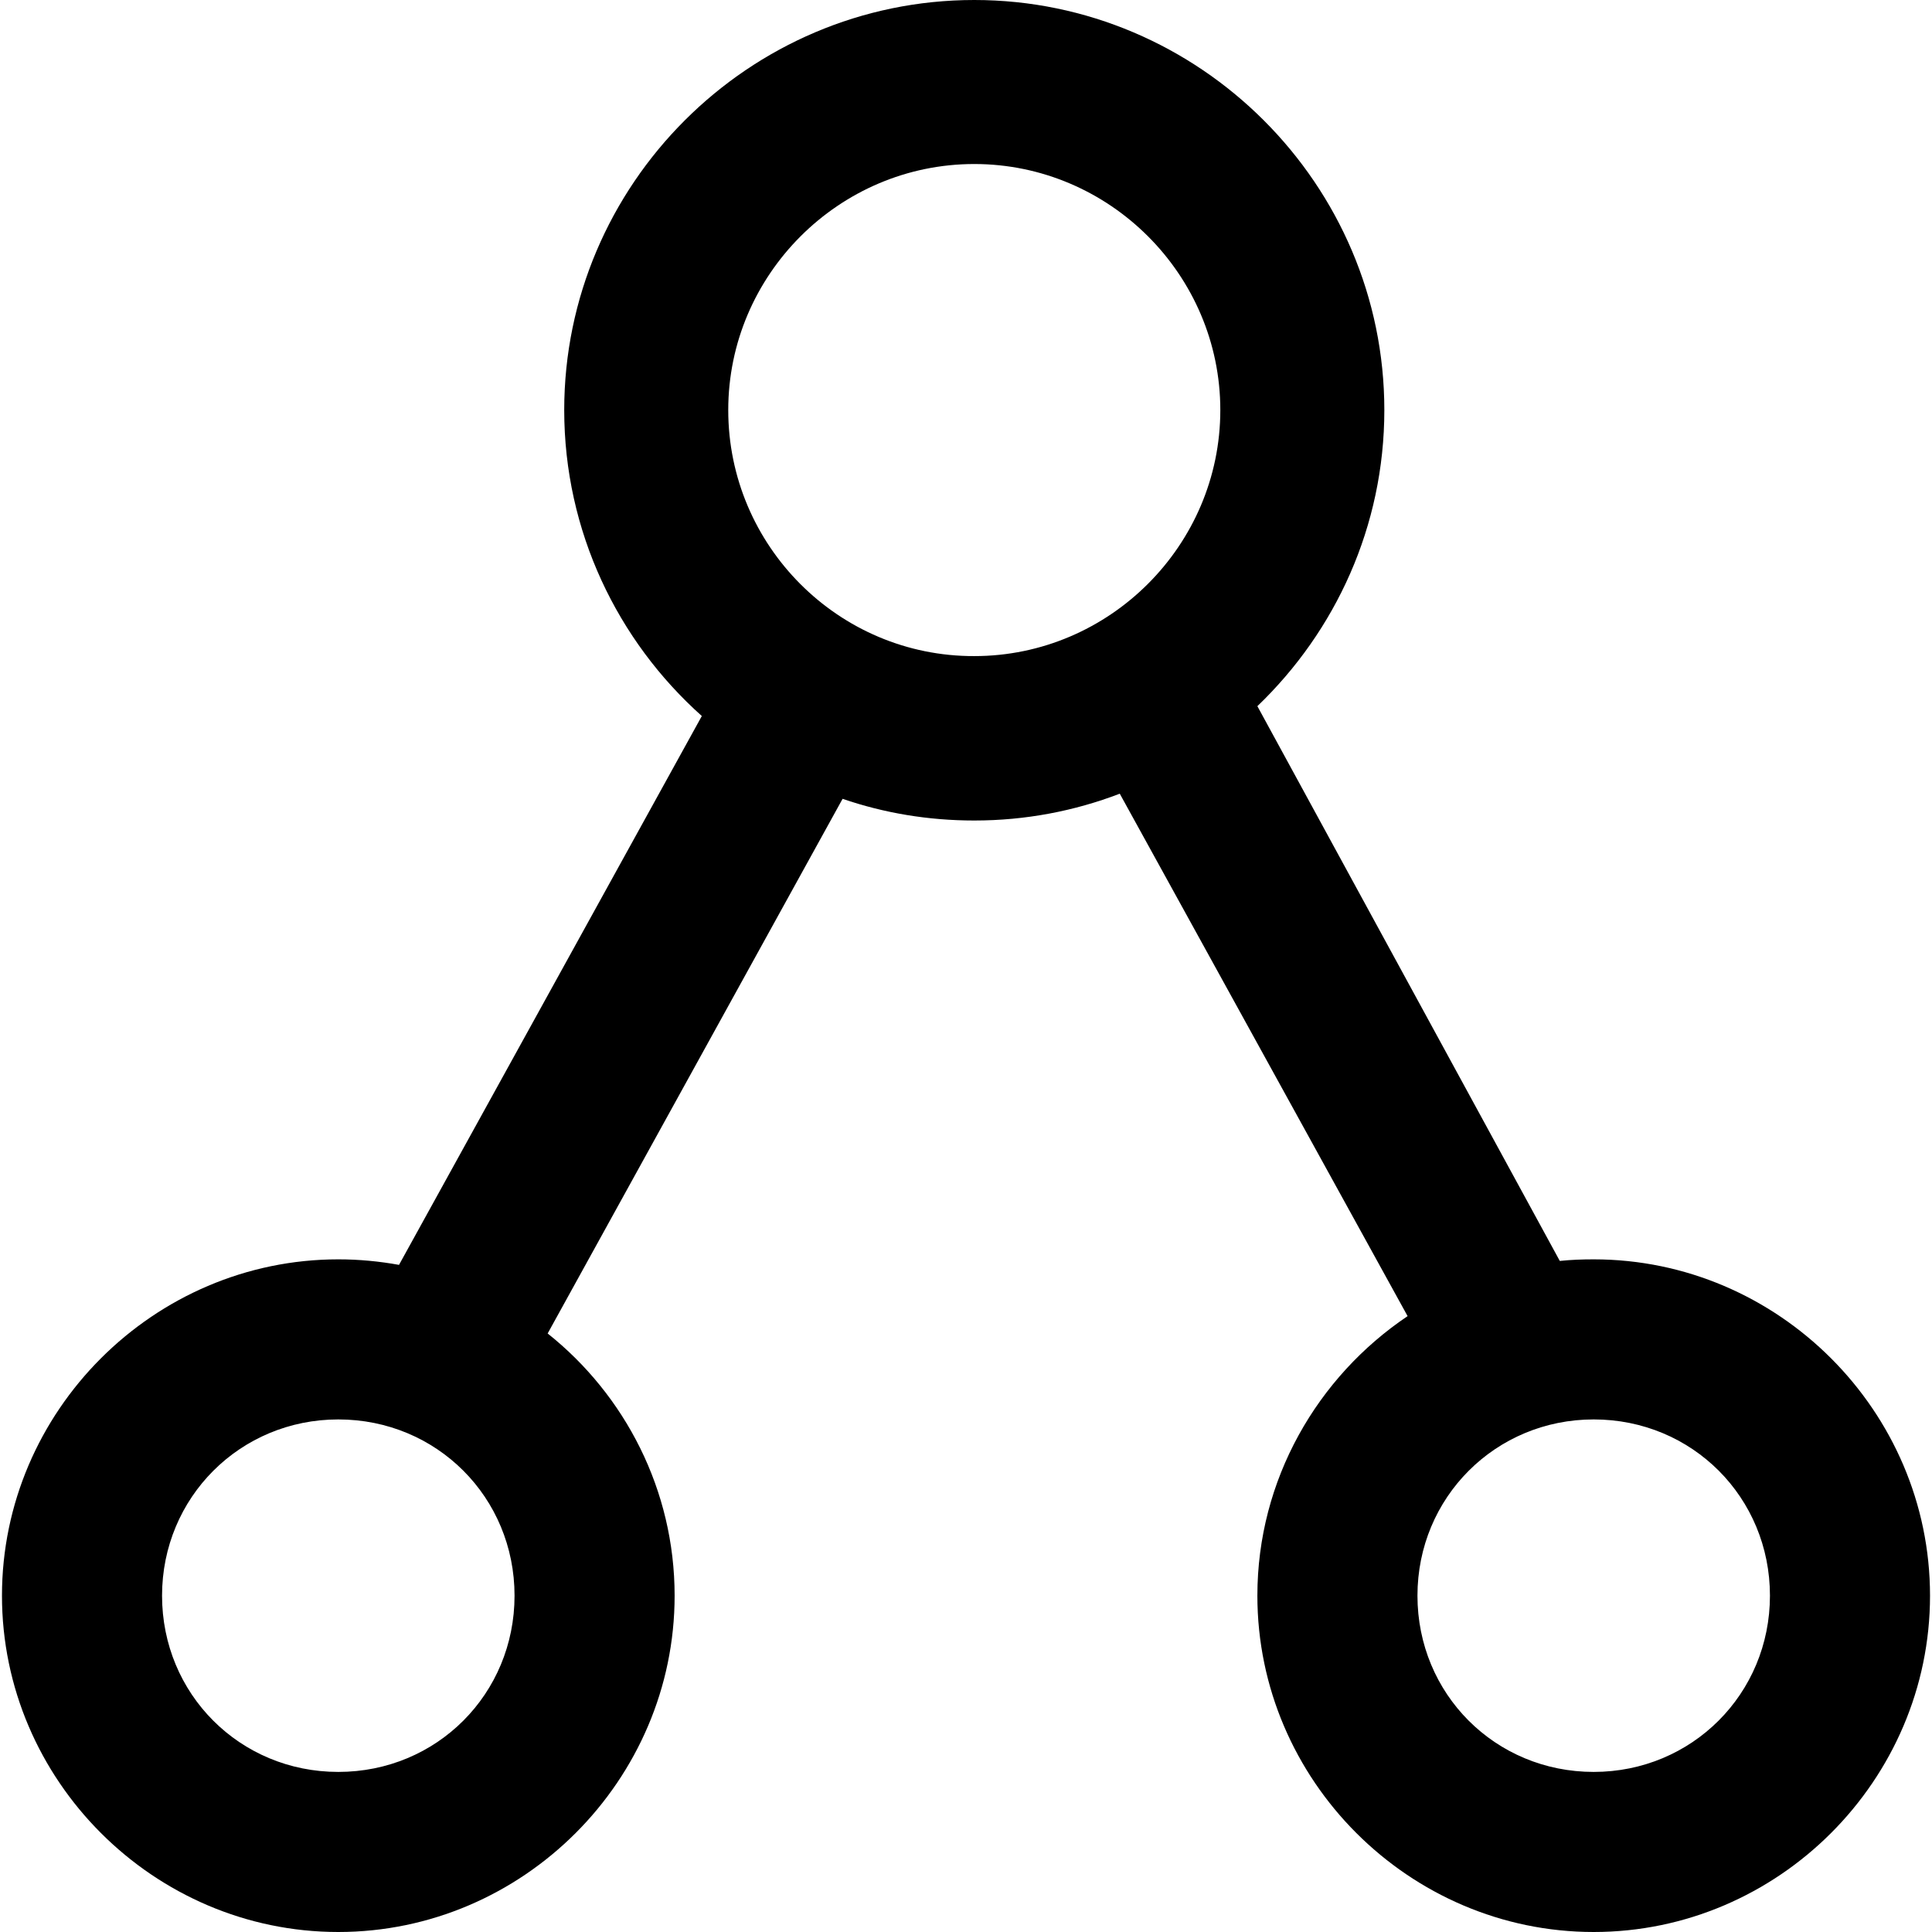 <?xml version="1.0" encoding="iso-8859-1"?>
<!-- Uploaded to: SVG Repo, www.svgrepo.com, Generator: SVG Repo Mixer Tools -->
<svg fill="#000000" height="800px" width="800px" version="1.1" id="Capa_1" xmlns="http://www.w3.org/2000/svg" xmlns:xlink="http://www.w3.org/1999/xlink" 
	 viewBox="0 0 490 490" xml:space="preserve">
<g>
	<path d="M404.2,319.4c-2.9,0-5.7,0.1-8.6,0.4l-76.7-140.7c19.8-19,32.2-45.6,32.2-75.1c0-57.2-46.8-104-104-104s-104,46.8-104,104
		c0,30.7,13.5,58.5,34.9,77.6l-76.8,139.2c-5-0.9-10.1-1.4-15.4-1.4c-46.8,0-85.3,38.5-85.3,85.3S39,490,85.8,490
		s85.3-38.5,85.3-85.3c0-26.8-12.6-50.9-32.2-66.5l74.8-135.6c10.5,3.6,21.7,5.5,33.4,5.5c13,0,25.4-2.4,36.9-6.8l73,132.5
		c-22.9,15.4-38.1,41.5-38.1,70.9c0,46.8,38.5,85.3,85.3,85.3s85.3-38.5,85.3-85.3S451,319.4,404.2,319.4z M85.8,449.4
		c-25,0-44.7-19.8-44.7-44.7S60.9,360,85.8,360c25,0,44.7,19.8,44.7,44.7S110.8,449.4,85.8,449.4z M184.7,104
		c0-34.3,28.1-62.4,62.4-62.4s62.4,28.1,62.4,62.4s-28.1,62.4-62.4,62.4C212.7,166.5,184.7,138.4,184.7,104z M404.2,449.4
		c-25,0-44.7-19.8-44.7-44.7s19.8-44.7,44.7-44.7c25,0,44.7,19.8,44.7,44.7S429.1,449.4,404.2,449.4z"/>
</g>
</svg>